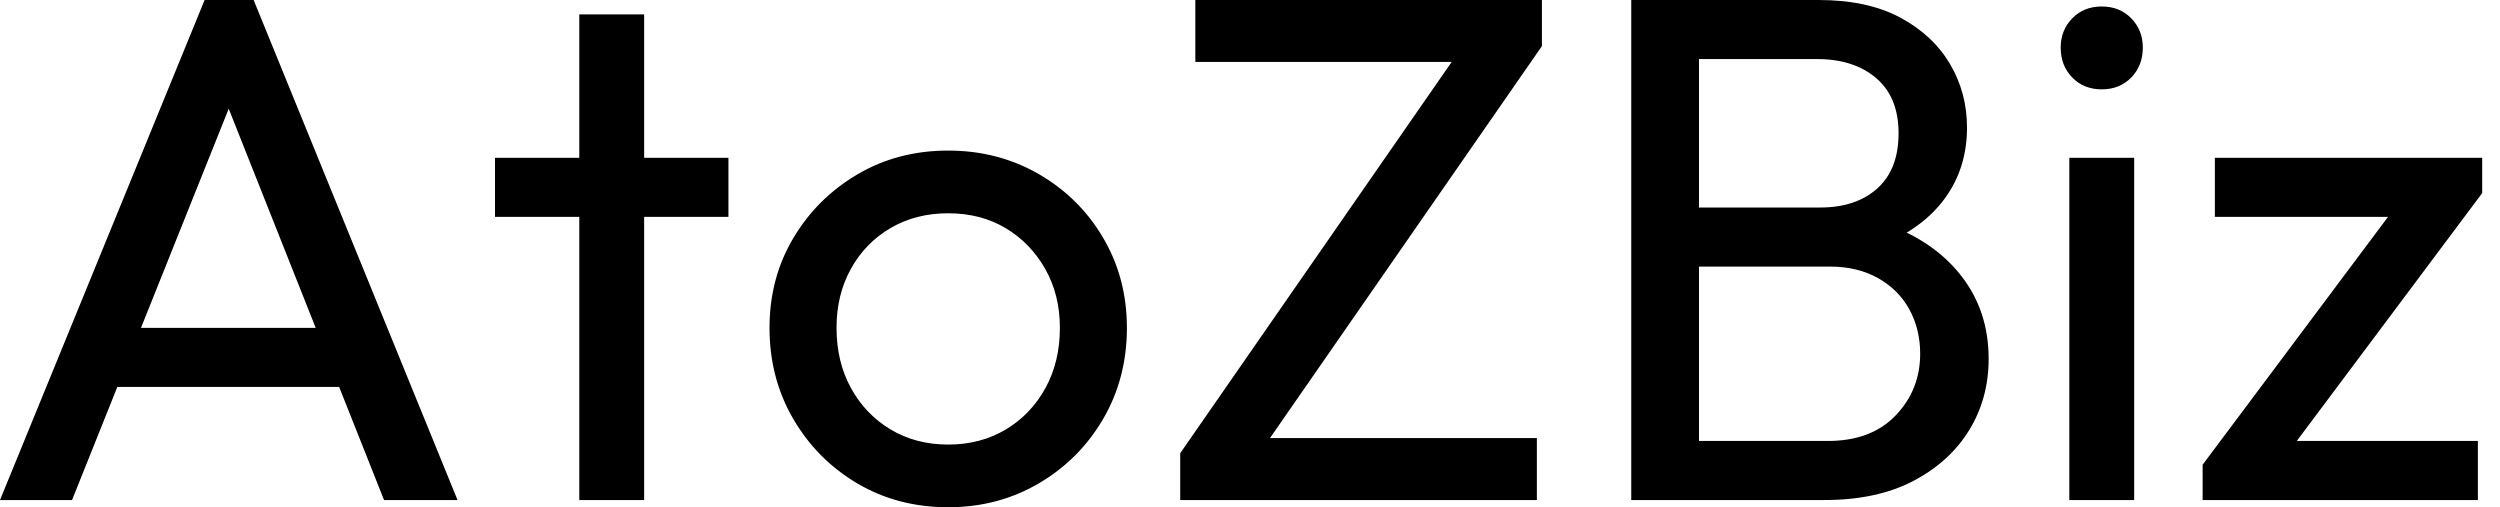 <svg baseProfile="full" height="28" version="1.1" viewBox="0 0 138 28" width="138" xmlns="http://www.w3.org/2000/svg" xmlns:ev="http://www.w3.org/2001/xml-events" xmlns:xlink="http://www.w3.org/1999/xlink"><defs /><g><path d="M1.233 27.602 12.528 0.0H15.233L26.489 27.602H22.432L13.165 4.256H14.557L5.21 27.602ZM6.602 21.358V18.097H21.119V21.358Z M33.21 27.602V0.795H36.79V27.602ZM28.557 11.972V8.71H41.443V11.972Z M53.574 28.0Q50.79 28.0 48.562 26.688Q46.335 25.375 45.023 23.128Q43.71 20.881 43.71 18.097Q43.71 15.352 45.023 13.145Q46.335 10.938 48.562 9.625Q50.79 8.312 53.574 8.312Q56.318 8.312 58.565 9.605Q60.812 10.898 62.125 13.125Q63.438 15.352 63.438 18.097Q63.438 20.881 62.125 23.128Q60.812 25.375 58.565 26.688Q56.318 28.0 53.574 28.0ZM53.574 24.54Q55.364 24.54 56.756 23.705Q58.148 22.869 58.943 21.418Q59.739 19.966 59.739 18.097Q59.739 16.267 58.923 14.835Q58.108 13.403 56.736 12.588Q55.364 11.773 53.574 11.773Q51.784 11.773 50.392 12.588Q49.0 13.403 48.205 14.835Q47.409 16.267 47.409 18.097Q47.409 19.966 48.205 21.418Q49.0 22.869 50.392 23.705Q51.784 24.54 53.574 24.54Z M66.381 25.017 81.972 2.545H86.347L70.756 25.017ZM66.381 27.602V25.017L69.562 24.182H86.068V27.602ZM67.216 3.42V0.0H86.347V2.545L83.125 3.42Z M93.784 27.602V24.341H102.136Q104.523 24.341 105.875 22.929Q107.227 21.517 107.227 19.528Q107.227 18.176 106.631 17.082Q106.034 15.989 104.901 15.352Q103.767 14.716 102.256 14.716H93.784V11.455H101.699Q103.688 11.455 104.861 10.401Q106.034 9.347 106.034 7.358Q106.034 5.369 104.801 4.315Q103.568 3.261 101.54 3.261H93.784V0.0H101.619Q104.324 0.0 106.134 0.974Q107.943 1.949 108.878 3.54Q109.812 5.131 109.812 7.04Q109.812 9.267 108.599 10.938Q107.386 12.608 105.04 13.562L105.358 12.369Q108.023 13.324 109.514 15.253Q111.006 17.182 111.006 19.807Q111.006 21.994 109.932 23.744Q108.858 25.494 106.849 26.548Q104.841 27.602 101.938 27.602ZM91.278 27.602V0.0H95.017V27.602Z M115.46 27.602V8.71H119.04V27.602ZM117.25 4.932Q116.256 4.932 115.619 4.276Q114.983 3.619 114.983 2.625Q114.983 1.67 115.619 1.014Q116.256 0.358 117.25 0.358Q118.244 0.358 118.881 1.014Q119.517 1.67 119.517 2.625Q119.517 3.619 118.881 4.276Q118.244 4.932 117.25 4.932Z M122.818 25.653 134.034 10.659H138.25L127.034 25.653ZM122.818 27.602V25.653L126.0 24.341H138.011V27.602ZM123.494 11.972V8.71H138.25V10.659L134.949 11.972Z " fill="rgb(0,0,0)" transform="translate(-1.233, 0)" /></g></svg>